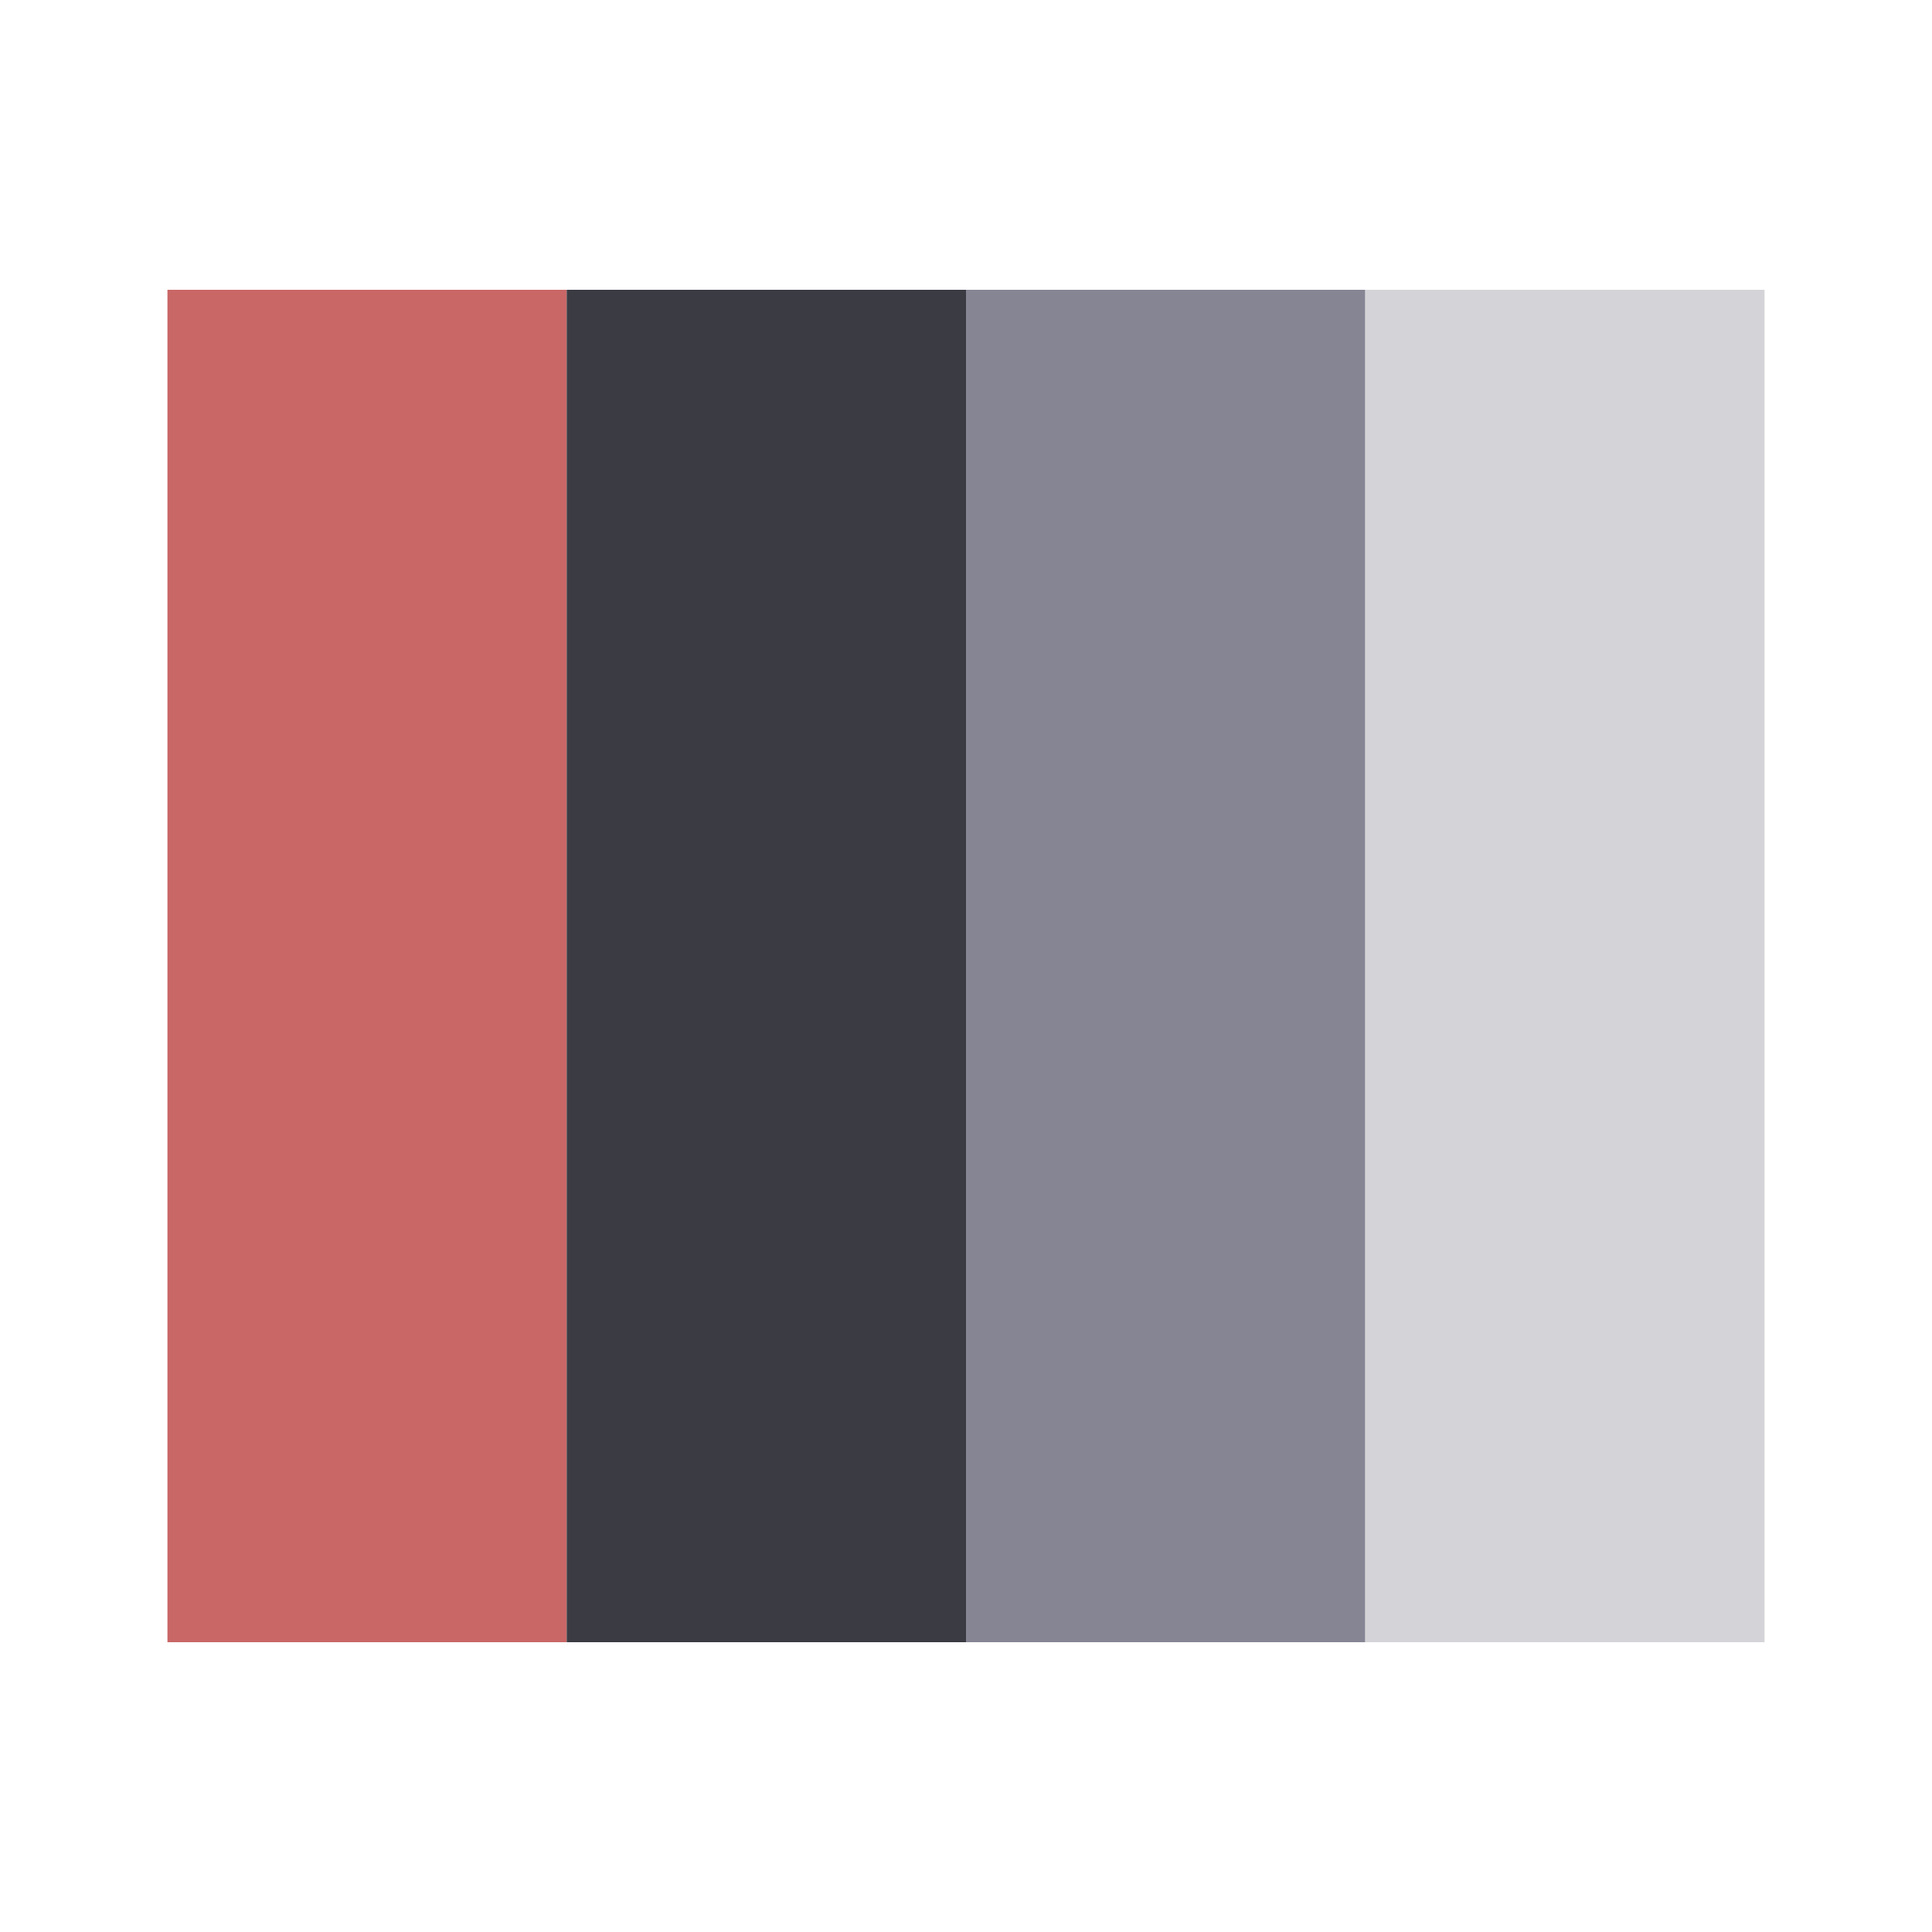 <svg xmlns="http://www.w3.org/2000/svg" viewBox="0 0 300 300"><path fill="#c96767" d="M26 45H88V255H26z"></path><path fill="#3b3b43" d="M88 45H150V255H88z"></path><path fill="#858594" d="M150 45H212V255H150z"></path><path fill="#D4D4D8" d="M212 45H274V255H212z"></path></svg>